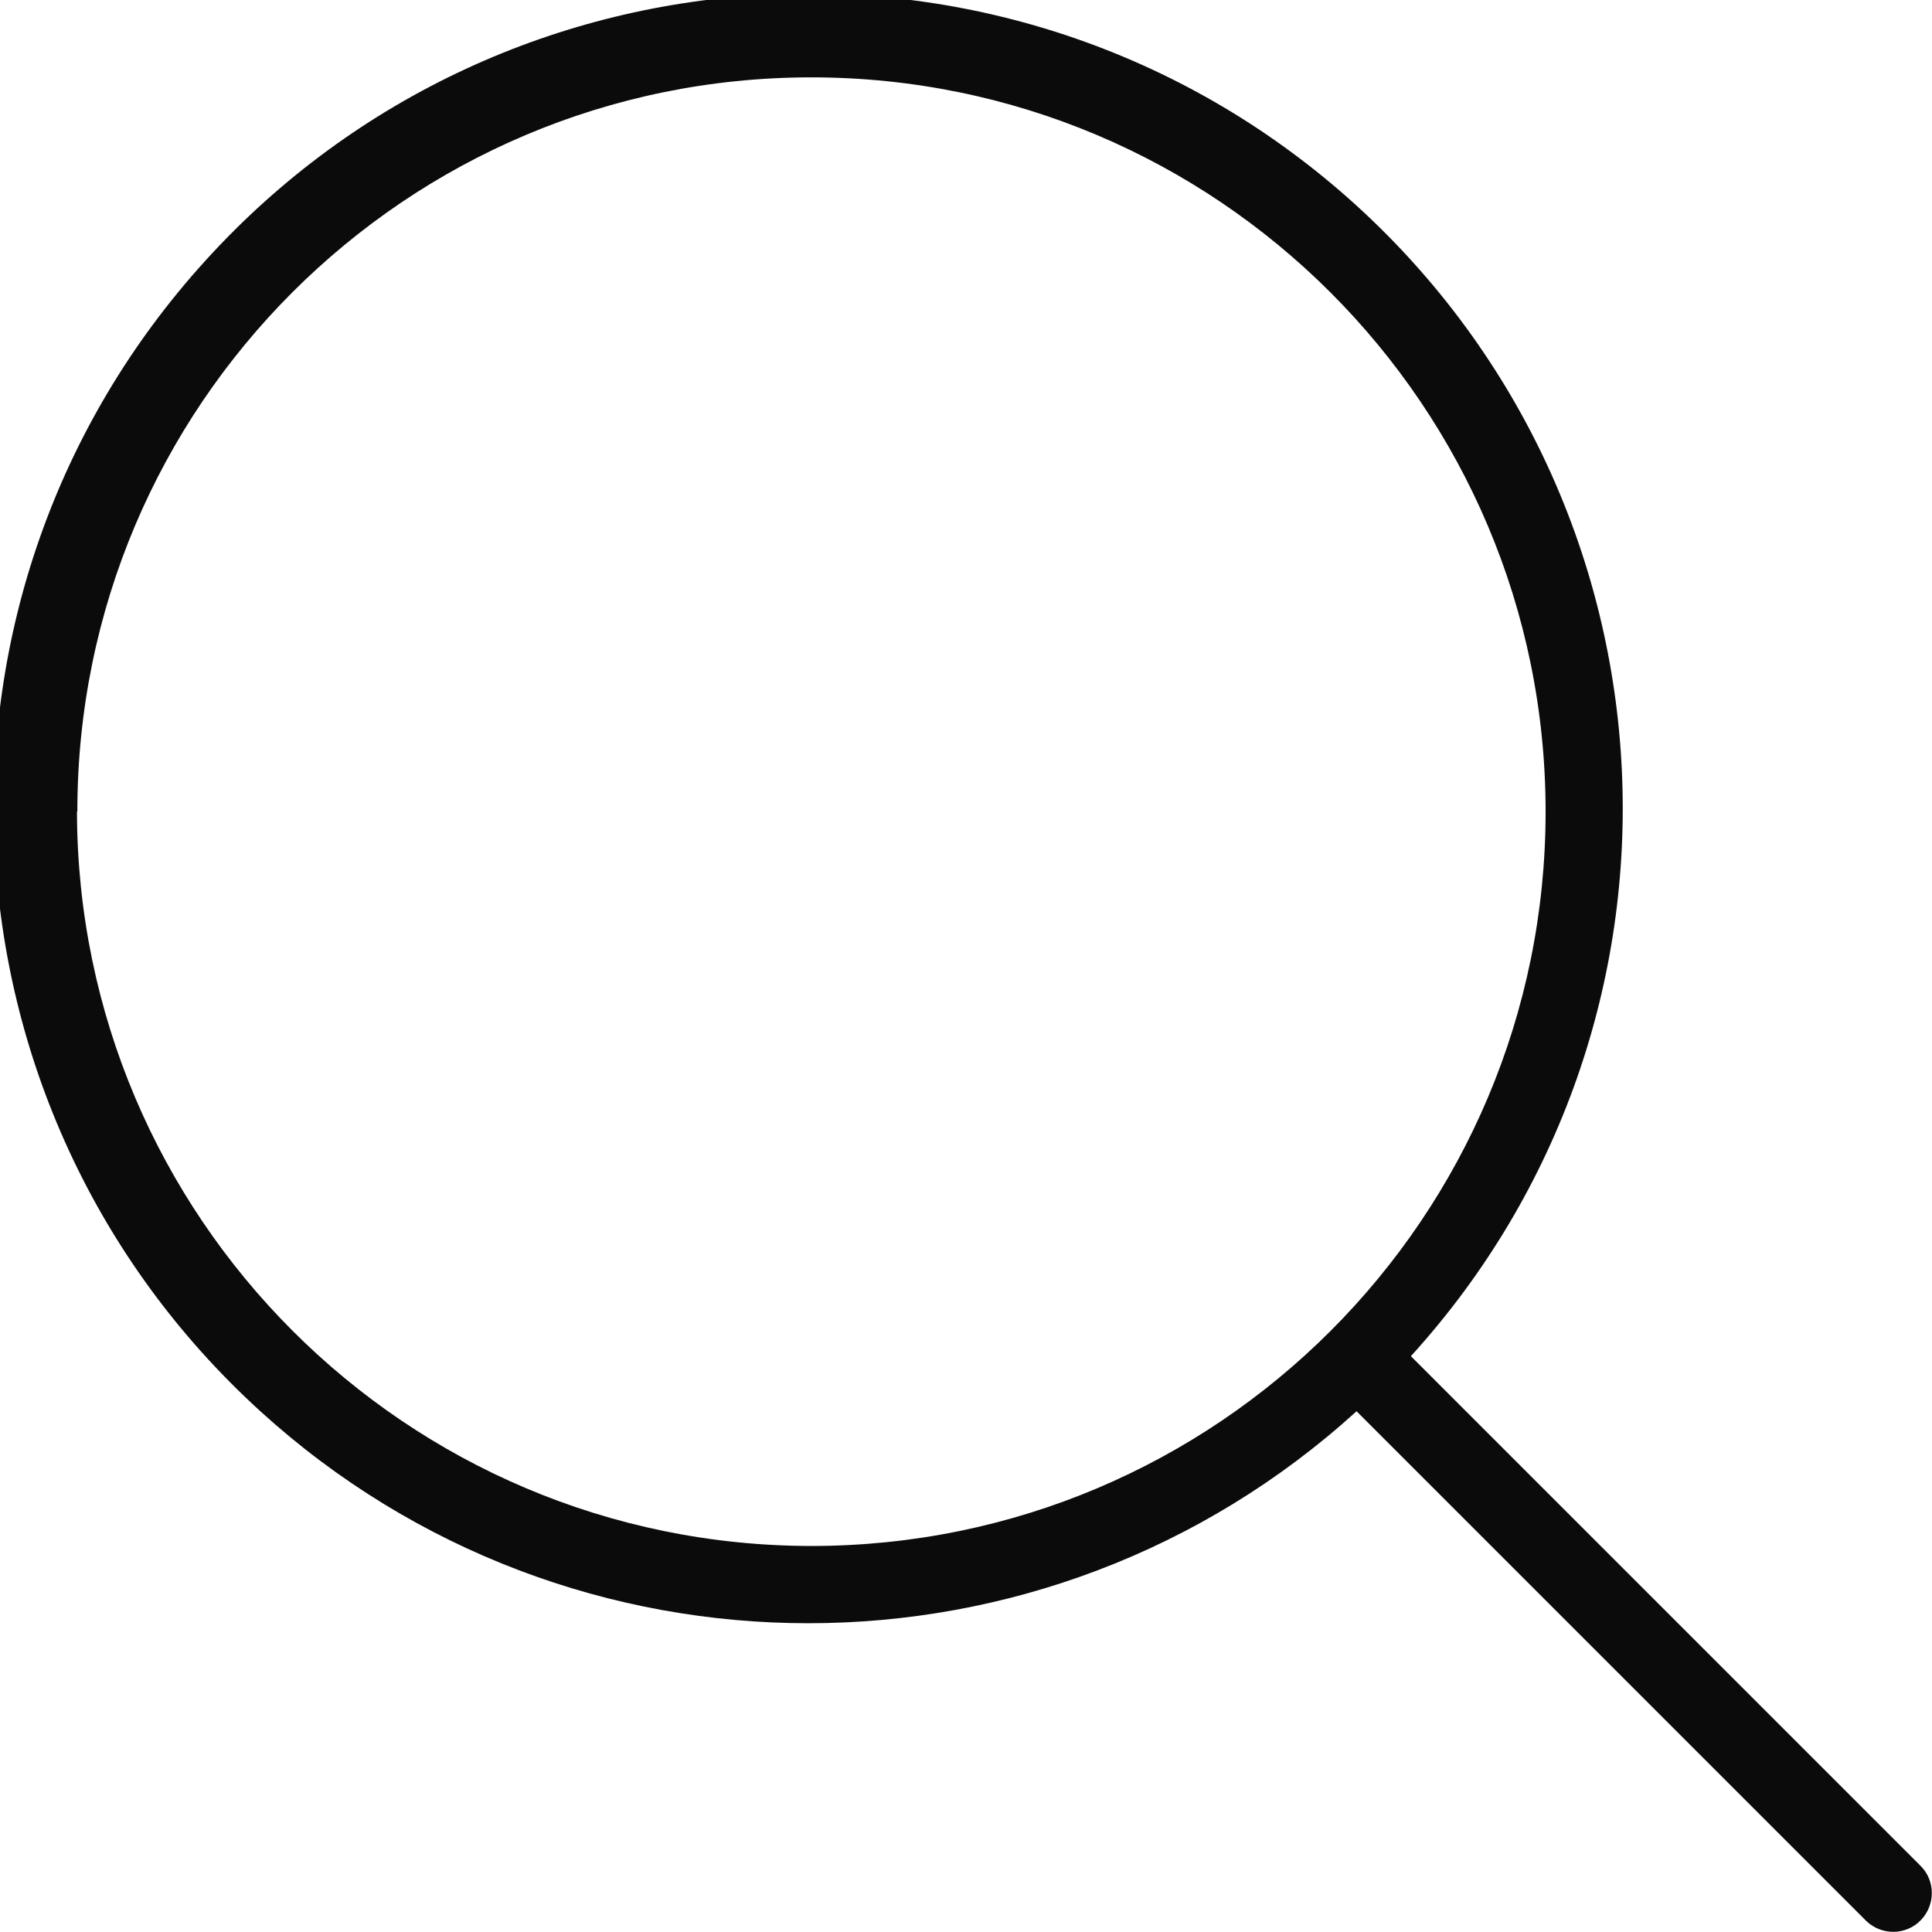 <?xml version="1.0" encoding="UTF-8"?>
<svg id="loupe" xmlns="http://www.w3.org/2000/svg" baseProfile="tiny" version="1.2" viewBox="0 0 512 512">
  <!-- Generator: Adobe Illustrator 29.1.0, SVG Export Plug-In . SVG Version: 2.1.0 Build 142)  -->
  <g id="loupe_x3D_path">
    <path d="M509,494.5l-135.1-135.1c80.2-88.2,73.7-224.7-14.5-305C271.2-25.7,134.7-19.3,54.5,69c-80.2,88.2-73.7,224.7,14.5,305,82.3,74.9,208.1,74.9,290.5,0l135.1,135.1c4.1,3.9,10.6,3.8,14.5-.3,3.8-4,3.8-10.3,0-14.2h0ZM20.5,215C20.5,107.6,107.6,20.5,215,20.5s194.6,87.1,194.6,194.6-87.1,194.6-194.6,194.6h0c-107.4-.1-194.4-87.2-194.6-194.6h0Z" fill="#0b0b0c"/>
  </g>
</svg>